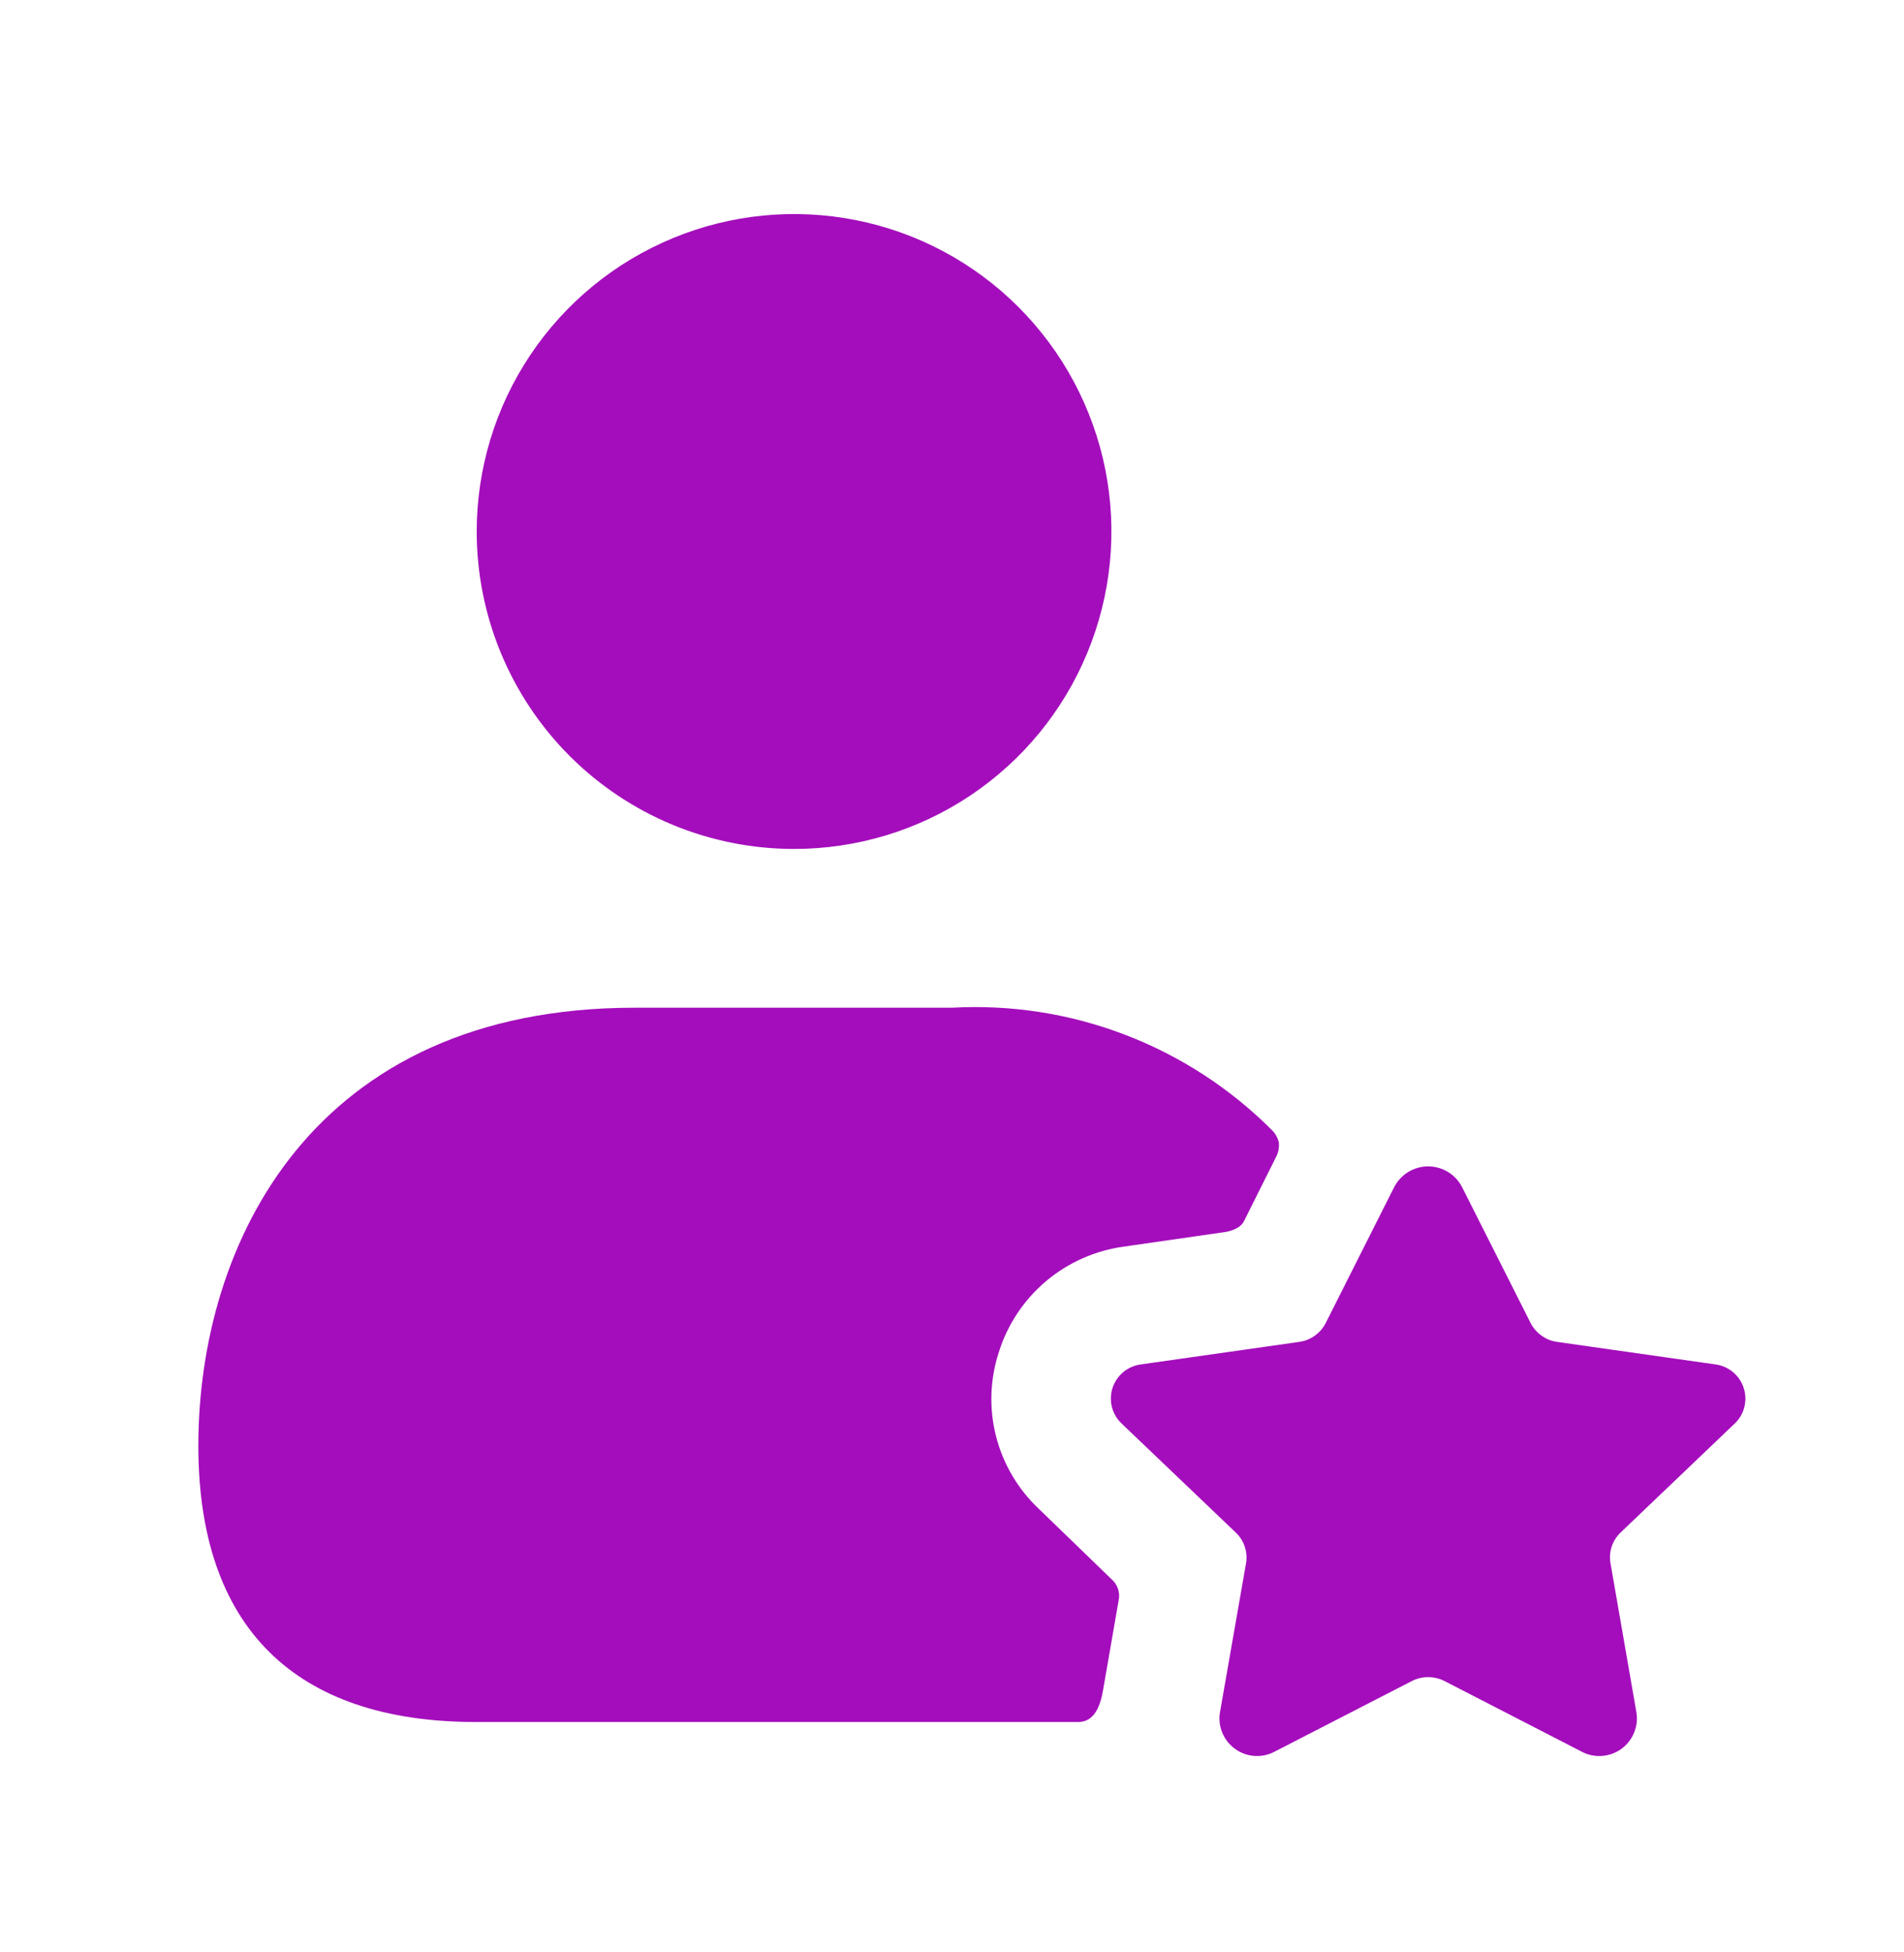 <svg width="40" height="41" viewBox="0 0 40 41" fill="none" xmlns="http://www.w3.org/2000/svg">
<g id="fi_8188389">
<g id="user-star">
<path id="Vector" d="M10.015 11.162C10.015 9.843 10.406 8.554 11.139 7.458C11.871 6.362 12.913 5.507 14.131 5.003C15.349 4.498 16.689 4.366 17.983 4.623C19.276 4.88 20.464 5.515 21.396 6.448C22.328 7.38 22.963 8.568 23.221 9.861C23.478 11.154 23.346 12.495 22.841 13.713C22.337 14.931 21.482 15.972 20.386 16.705C19.29 17.438 18 17.828 16.682 17.828C14.914 17.828 13.218 17.126 11.968 15.876C10.718 14.626 10.015 12.93 10.015 11.162ZM21.834 31.695C21.392 31.283 21.078 30.754 20.927 30.169C20.776 29.584 20.796 28.969 20.984 28.395C21.166 27.813 21.511 27.296 21.977 26.903C22.444 26.51 23.013 26.259 23.617 26.178L25.7 25.878C25.7 25.878 26.034 25.847 26.134 25.645L26.8 24.312C26.854 24.215 26.877 24.105 26.867 23.995C26.846 23.901 26.8 23.815 26.734 23.745C25.857 22.864 24.804 22.178 23.644 21.733C22.483 21.287 21.241 21.093 20 21.162H13.334C6.567 21.162 4.167 26.112 4.167 30.362C4.167 34.162 6.184 36.162 10 36.162H22.65C22.917 36.162 23.087 35.962 23.167 35.529L23.5 33.612C23.518 33.53 23.514 33.445 23.487 33.366C23.461 33.287 23.414 33.216 23.35 33.162L21.834 31.695ZM36.445 29.893C36.544 29.799 36.614 29.678 36.647 29.545C36.679 29.412 36.674 29.273 36.631 29.143C36.588 29.013 36.509 28.898 36.403 28.811C36.297 28.724 36.169 28.669 36.034 28.652L32.714 28.18C32.595 28.164 32.483 28.119 32.386 28.049C32.288 27.98 32.209 27.888 32.155 27.782L30.715 24.928C30.648 24.798 30.546 24.688 30.42 24.611C30.294 24.535 30.15 24.494 30.003 24.494C29.856 24.494 29.711 24.535 29.586 24.611C29.46 24.688 29.358 24.798 29.29 24.928L27.852 27.782C27.798 27.888 27.719 27.98 27.622 28.049C27.524 28.119 27.412 28.164 27.294 28.18L23.974 28.652C23.838 28.668 23.709 28.723 23.603 28.81C23.497 28.897 23.418 29.012 23.374 29.142C23.331 29.272 23.326 29.412 23.359 29.545C23.392 29.678 23.463 29.799 23.562 29.893L25.962 32.184C26.048 32.265 26.113 32.367 26.151 32.48C26.188 32.593 26.197 32.713 26.177 32.83L25.629 35.962C25.605 36.107 25.623 36.256 25.68 36.391C25.737 36.527 25.83 36.644 25.95 36.729C26.07 36.815 26.211 36.865 26.357 36.875C26.504 36.884 26.651 36.853 26.78 36.783L29.659 35.303C29.765 35.248 29.884 35.22 30.004 35.22C30.124 35.22 30.242 35.248 30.349 35.303L33.229 36.785C33.358 36.854 33.505 36.885 33.651 36.875C33.797 36.865 33.938 36.815 34.058 36.73C34.177 36.644 34.27 36.528 34.327 36.392C34.384 36.257 34.402 36.108 34.379 35.964L33.834 32.828C33.813 32.711 33.822 32.591 33.859 32.478C33.897 32.366 33.961 32.264 34.047 32.182L36.445 29.893Z" fill="#A40DBC"/>
</g>
</g>
</svg>
